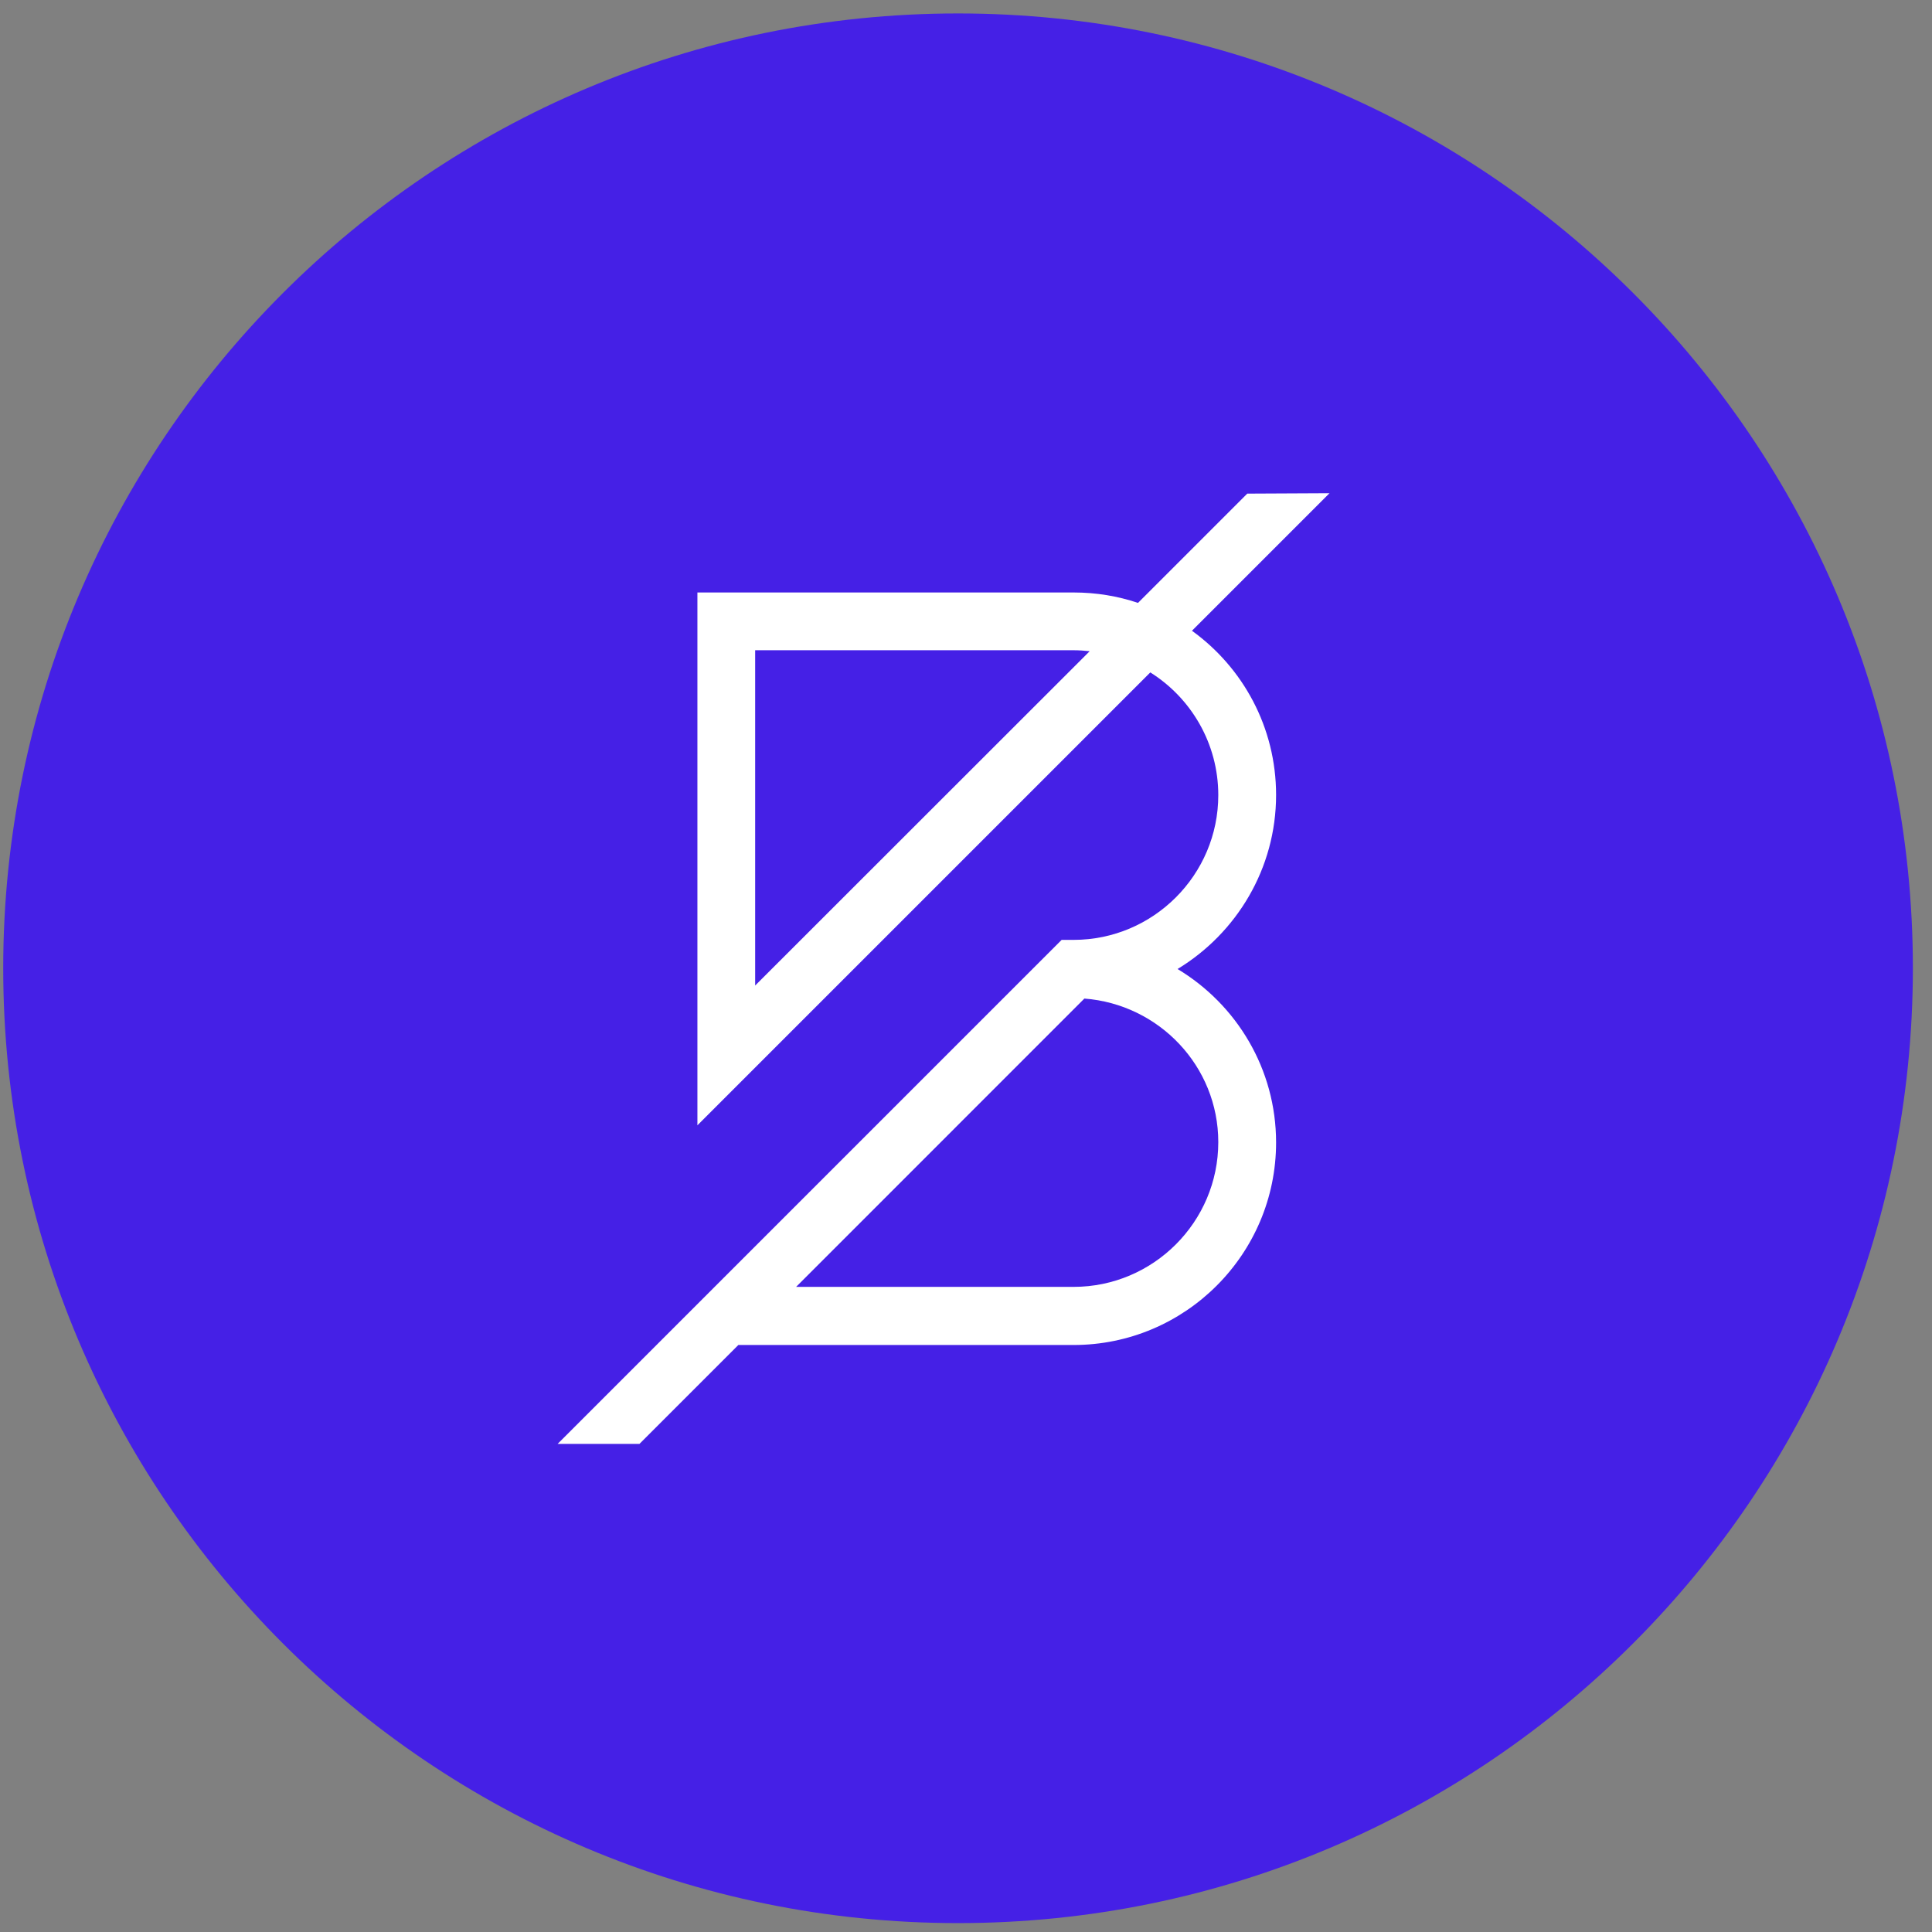 <?xml version="1.0" encoding="UTF-8"?>
<svg width="48px" height="48px" viewBox="0 0 48 48" version="1.1" xmlns="http://www.w3.org/2000/svg" xmlns:xlink="http://www.w3.org/1999/xlink">
    <rect x="0" y="0" width="48" height="48" fill="#808080" stroke="none"/>
    <title>DF071C50-95EB-44E8-840B-576FD96E03B5</title>
    <g id="Page-1" stroke="none" stroke-width="1" fill="none" fill-rule="evenodd">
        <g id="BandWebsite_Desktop_UI_Home" transform="translate(-536, -4567)" fill-rule="nonzero">
            <g id="Logo2" transform="translate(536, 4567)">
                <path d="M23.802,47.779 L23.802,47.779 C10.701,47.779 0.08,37.158 0.08,24.056 L0.08,24.056 C0.08,10.955 10.701,0.334 23.802,0.334 L23.802,0.334 C36.904,0.334 47.525,10.955 47.525,24.056 L47.525,24.056 C47.52,37.158 36.899,47.779 23.802,47.779 Z" id="Path" fill="#4520E6"></path>
                <path d="M31.704,19.751 C31.704,18.071 30.88,16.584 29.614,15.671 L33.031,12.254 L30.988,12.264 L28.273,14.979 C27.769,14.809 27.233,14.72 26.673,14.72 L17.327,14.72 L17.327,27.958 L28.579,16.706 C29.591,17.341 30.268,18.471 30.268,19.755 C30.268,21.736 28.654,23.351 26.673,23.351 L26.376,23.351 L13.854,35.873 L15.887,35.873 L18.344,33.416 L26.673,33.416 C29.449,33.416 31.704,31.158 31.704,28.386 C31.704,26.555 30.72,24.955 29.256,24.075 C30.72,23.186 31.704,21.581 31.704,19.751 Z M18.762,24.485 L18.762,16.155 L26.673,16.155 C26.809,16.155 26.941,16.165 27.073,16.179 L18.762,24.485 Z M30.268,28.376 C30.268,30.358 28.654,31.972 26.673,31.972 L19.779,31.972 L26.941,24.809 C28.795,24.951 30.268,26.489 30.268,28.376 Z" id="Shape" fill="#FFFFFF"></path>
            </g>
        </g>
    </g>
</svg>